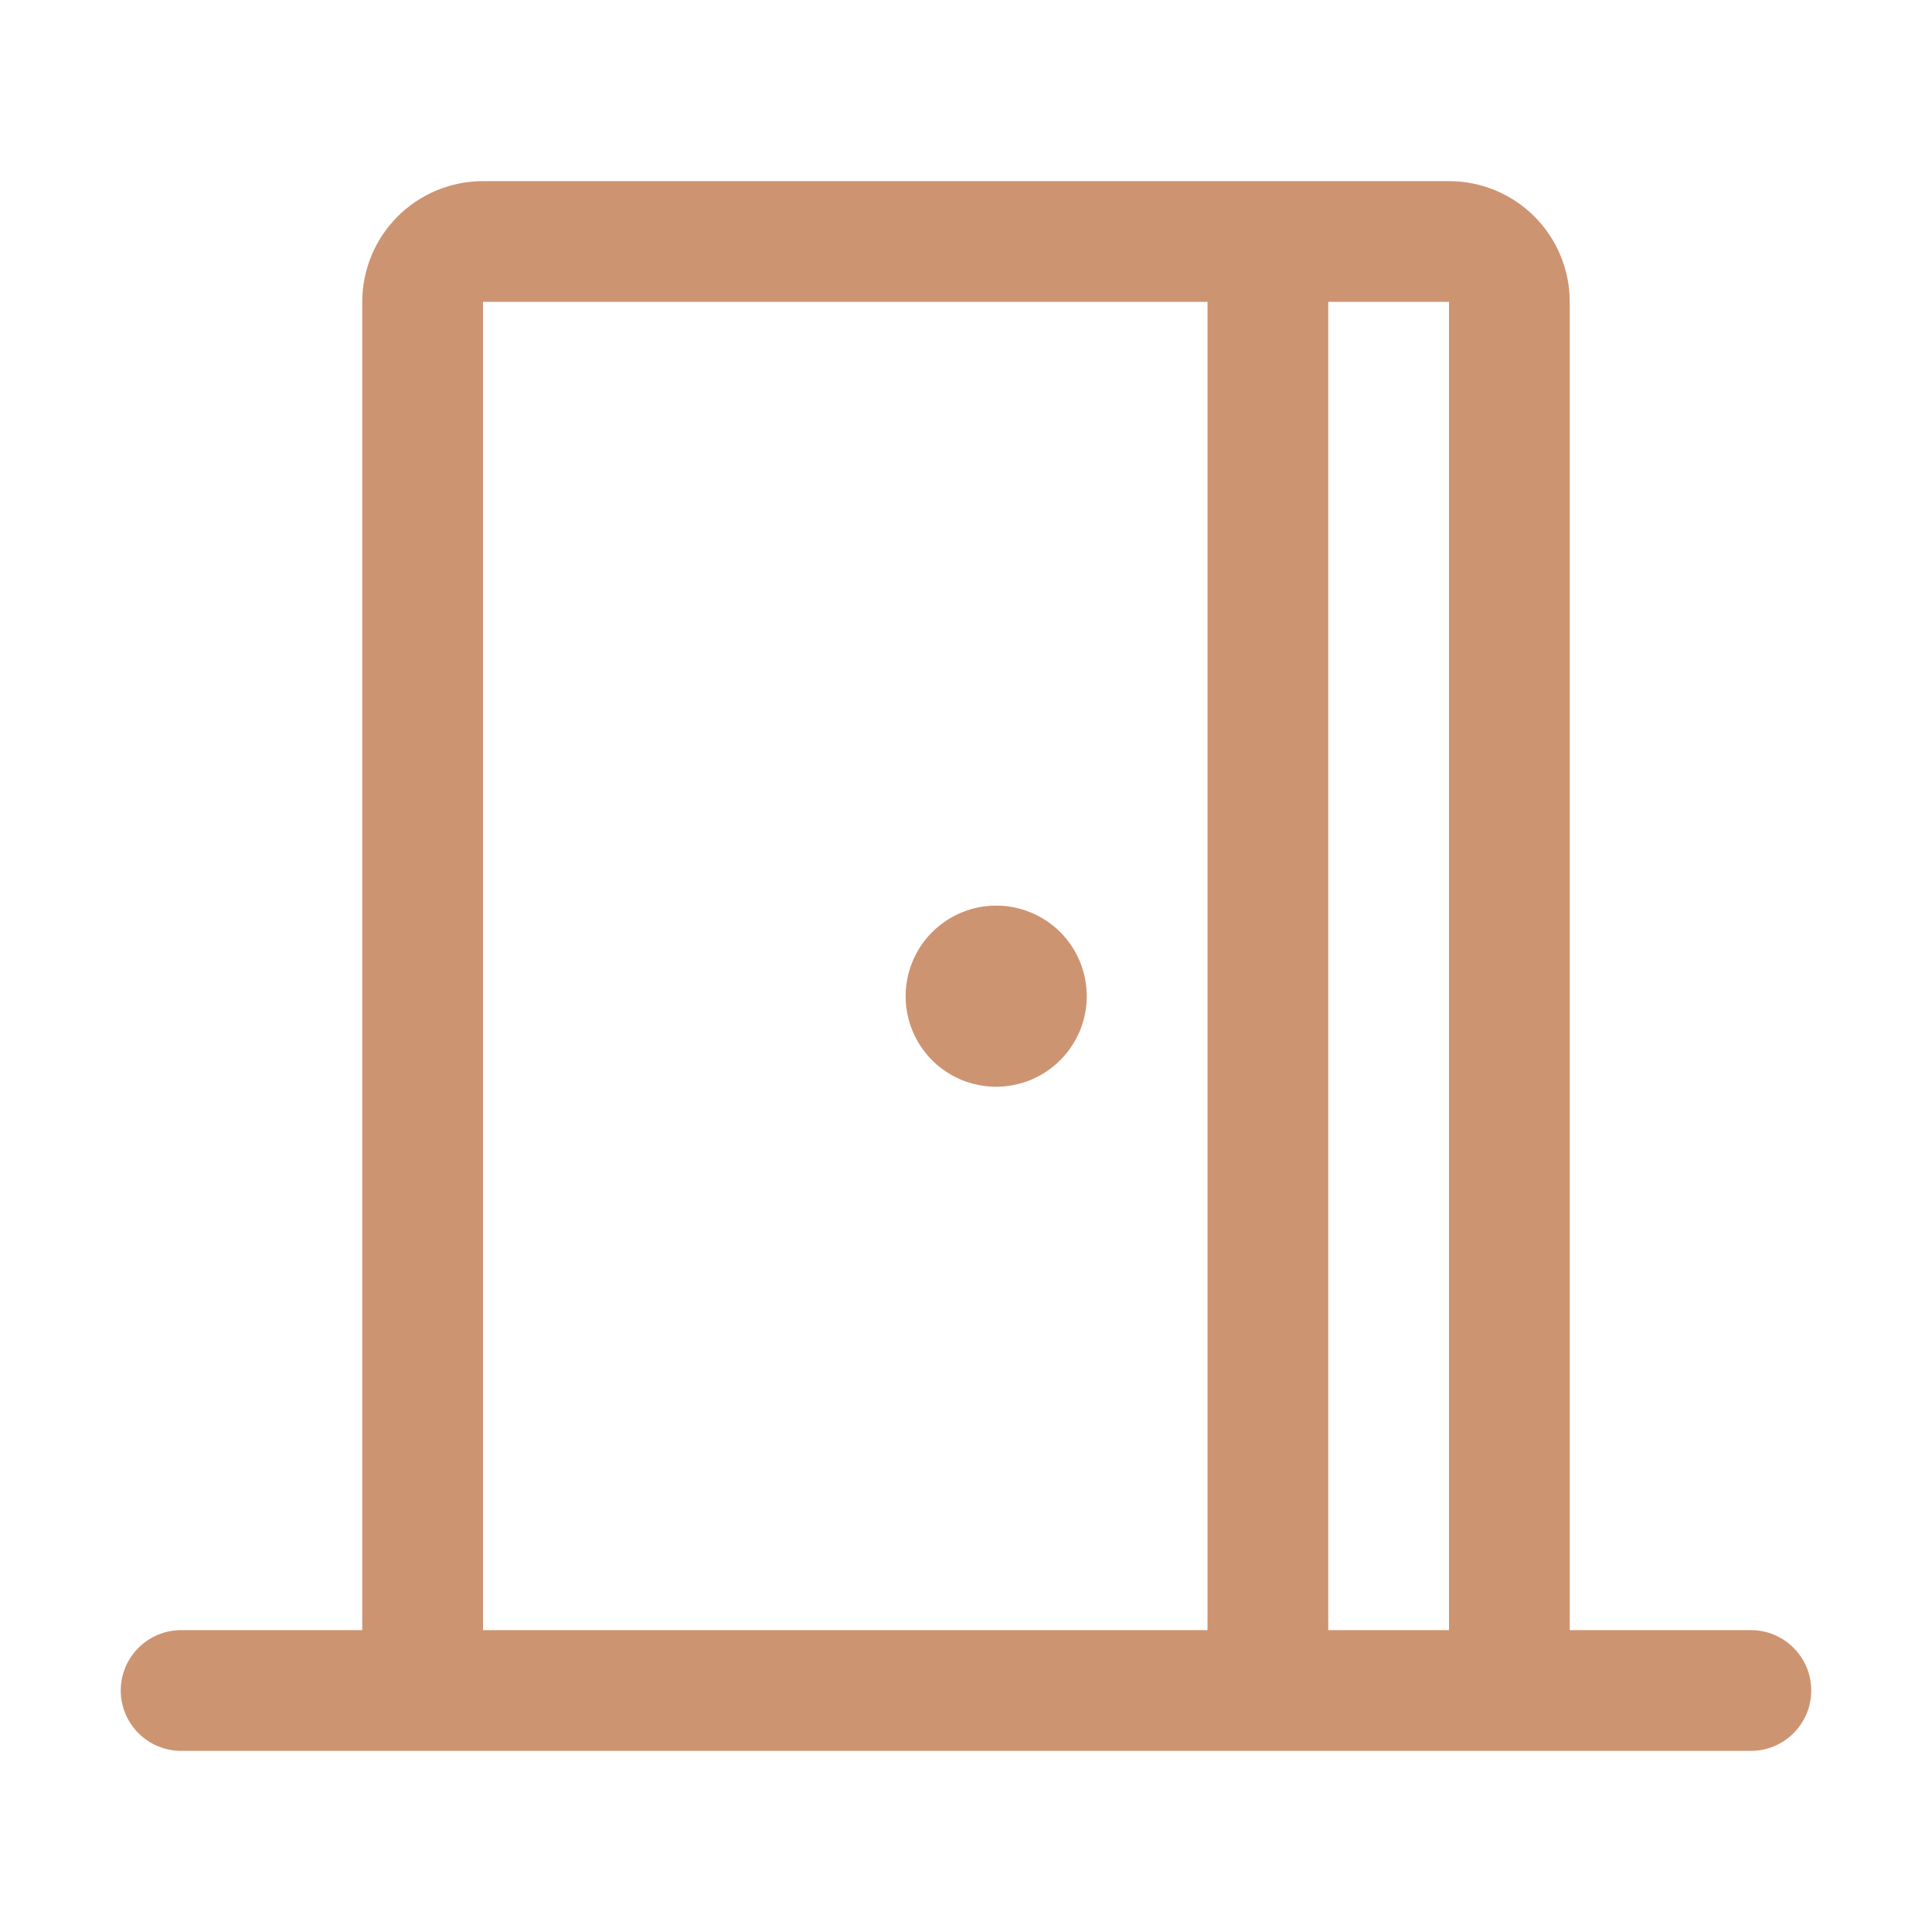 <svg xmlns="http://www.w3.org/2000/svg" width="24" height="24" viewBox="0 0 24 24" fill="none"><g id="Frame"><path id="Vector" d="M21.75 20.25H19.5V3.75C19.5 3.352 19.342 2.971 19.061 2.689C18.779 2.408 18.398 2.25 18 2.25H6C5.602 2.25 5.221 2.408 4.939 2.689C4.658 2.971 4.5 3.352 4.5 3.75V20.25H2.25C2.051 20.25 1.86 20.329 1.72 20.47C1.579 20.61 1.5 20.801 1.5 21C1.5 21.199 1.579 21.39 1.72 21.53C1.86 21.671 2.051 21.75 2.25 21.75H21.75C21.949 21.75 22.14 21.671 22.28 21.53C22.421 21.39 22.5 21.199 22.5 21C22.5 20.801 22.421 20.61 22.28 20.47C22.14 20.329 21.949 20.25 21.75 20.25ZM18 3.75V20.25H16.5V3.75H18ZM6 3.75H15V20.25H6V3.75ZM13.5 12.375C13.5 12.598 13.434 12.815 13.31 13C13.187 13.185 13.011 13.329 12.806 13.414C12.6 13.499 12.374 13.522 12.155 13.478C11.937 13.435 11.737 13.328 11.579 13.171C11.422 13.013 11.315 12.813 11.272 12.595C11.228 12.376 11.251 12.15 11.336 11.944C11.421 11.739 11.565 11.563 11.75 11.44C11.935 11.316 12.152 11.25 12.375 11.25C12.673 11.25 12.96 11.368 13.171 11.579C13.382 11.79 13.5 12.077 13.5 12.375Z" fill="#CD9472"></path></g></svg>